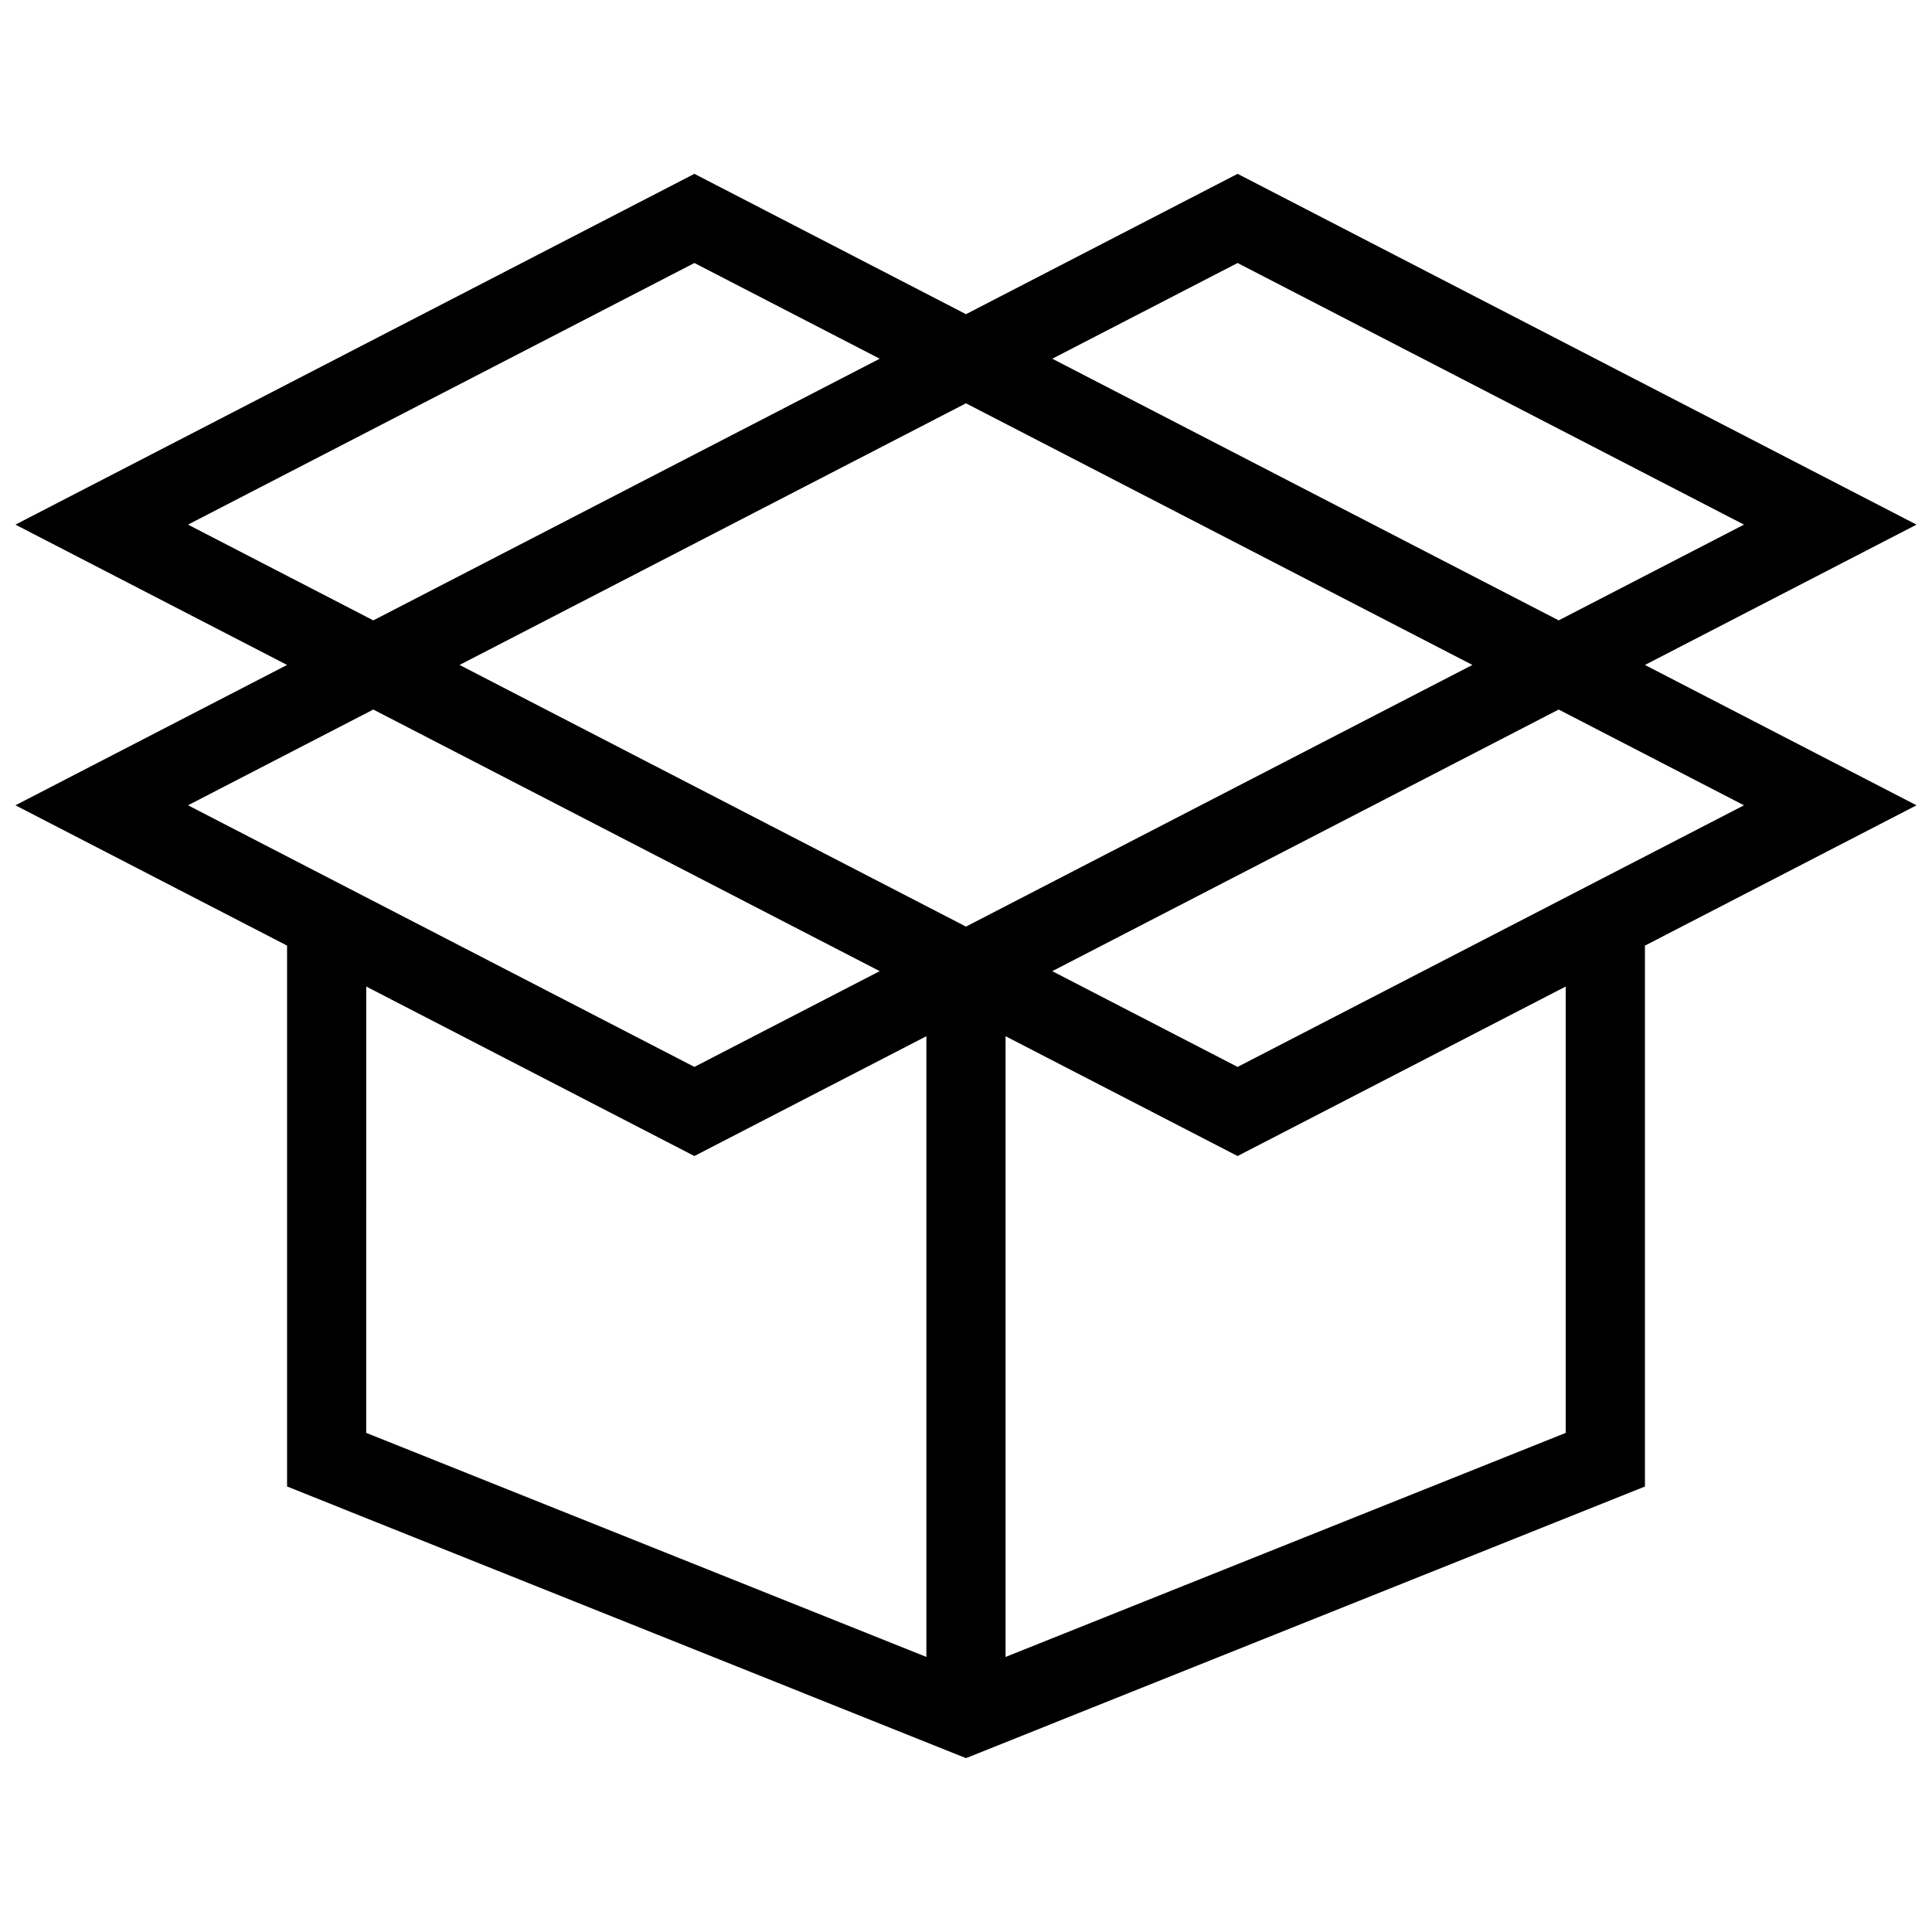 <?xml version="1.0" encoding="UTF-8"?>
<!-- Uploaded to: SVG Repo, www.svgrepo.com, Generator: SVG Repo Mixer Tools -->
<svg width="800px" height="800px" version="1.1" viewBox="144 144 512 512" xmlns="http://www.w3.org/2000/svg">
 <defs>
  <clipPath id="a">
   <path d="m148.09 190h503.81v420h-503.81z"/>
  </clipPath>
 </defs>
 <g clip-path="url(#a)">
  <path d="m579.93 320.22 71.969-37.188-179.92-92.965-71.984 37.195-71.973-37.195-179.93 92.965 71.984 37.184-71.984 37.195 71.984 37.184v143.34l179.92 71.988 179.93-71.984v-143.34l71.969-37.184zm26.242 37.191-134.2 69.332-49.109-25.375 134.2-69.332zm-206.18-106.53 134.21 69.332-134.21 69.344-134.2-69.34zm71.984-37.184 134.2 69.332-49.109 25.375-134.2-69.34zm-278.15 69.332 134.2-69.332 49.109 25.367-134.2 69.344zm49.105 49.004 134.2 69.332-49.109 25.375-134.19-69.332zm-1.875 73.406 86.961 44.918 61.484-31.75v164.5l-148.45-59.379zm317.88 118.29-148.45 59.379v-164.5l61.484 31.75 86.961-44.918z"/>
 </g>
</svg>